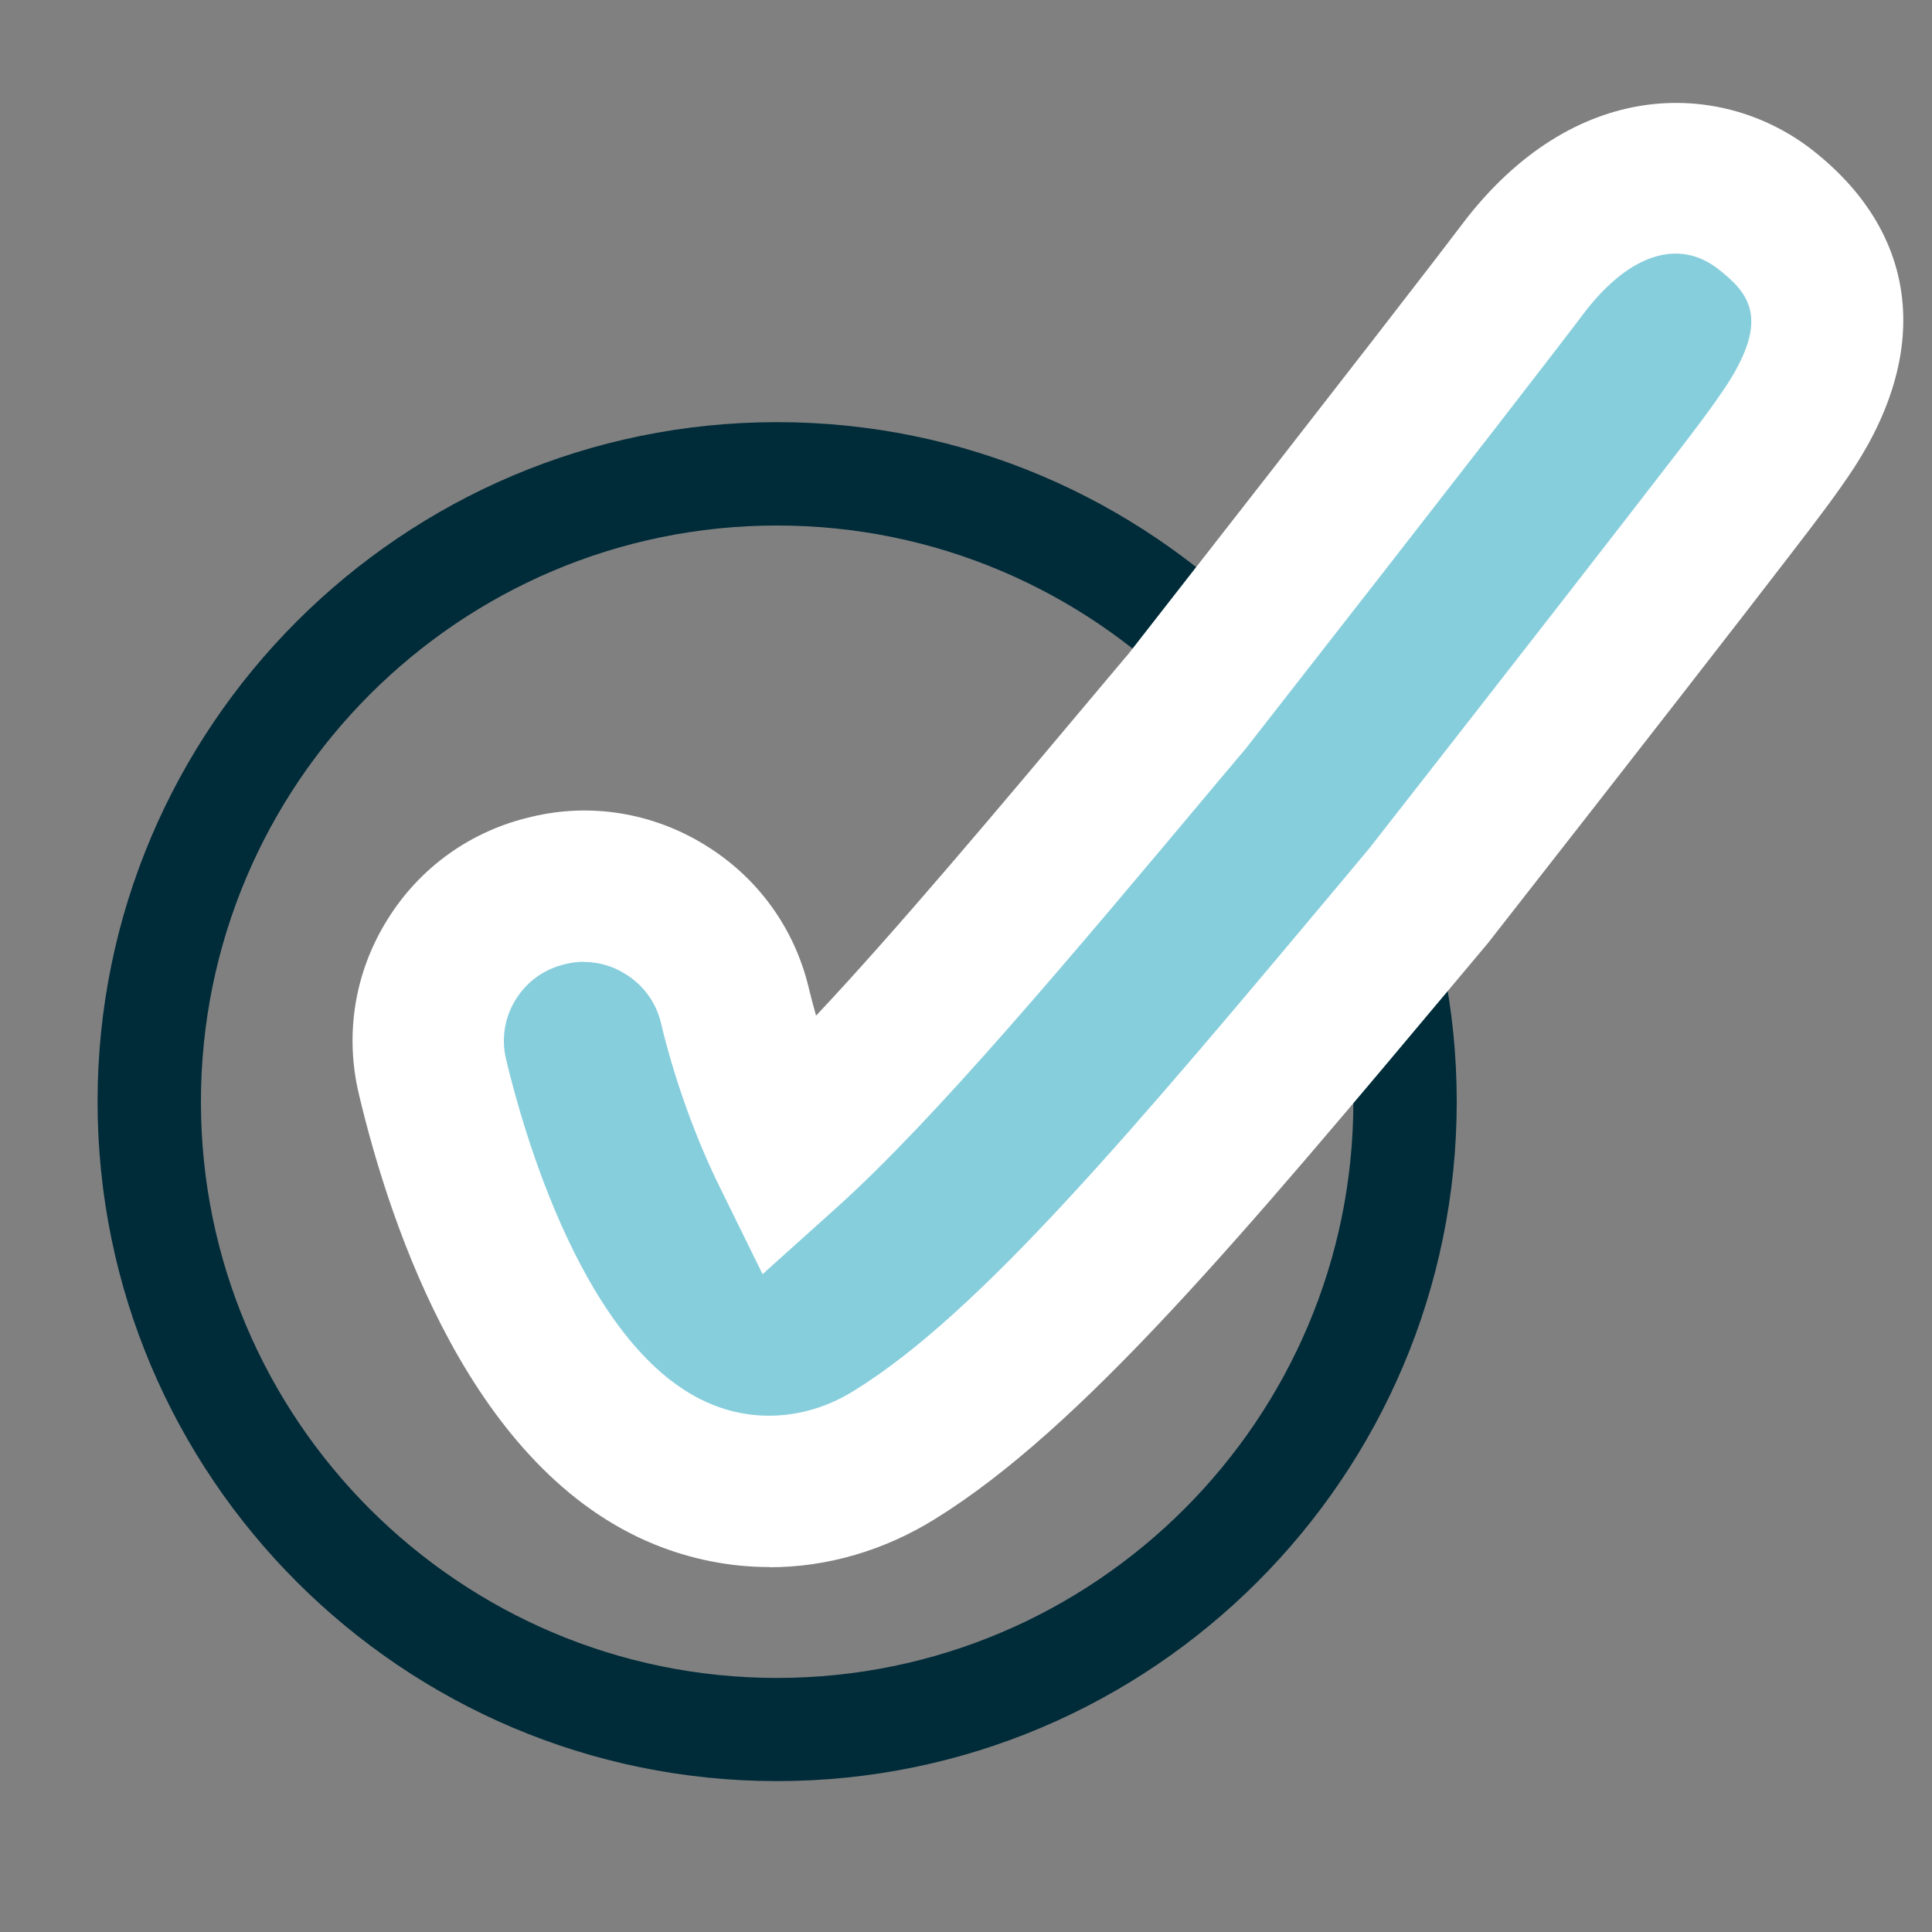 <?xml version="1.0" encoding="UTF-8"?><svg id="Ebene_1" xmlns="http://www.w3.org/2000/svg" xmlns:xlink="http://www.w3.org/1999/xlink" viewBox="0 0 100 100"><rect x="0" y="0" width="100" height="100" fill="#808080" stroke="none"/><defs><style>.cls-1{fill:#fff;}.cls-2{fill:#87cedc;}.cls-3{fill:#002b39;}.cls-4{clip-path:url(#clippath);}.cls-5{fill:none;}</style><clipPath id="clippath"><rect class="cls-5" x="4.24" y="5.29" width="94.26" height="87.71"/></clipPath></defs><g class="cls-4"><path class="cls-3" d="m40.22,92.19c-19.39,0-35.17-15.77-35.17-35.17S20.83,21.85,40.22,21.85s35.18,15.78,35.18,35.17-15.78,35.17-35.18,35.17Zm0-64.99c-16.45,0-29.82,13.38-29.82,29.83s13.38,29.82,29.82,29.82,29.83-13.38,29.83-29.82-13.38-29.83-29.83-29.83Z"/><path class="cls-2" d="m39.83,77.2c-1.52,0-3.03-.29-4.46-.88-8.11-3.3-11.78-15.51-12.99-20.61-.49-2.07-.14-4.22.98-6.03,1.13-1.83,2.91-3.1,5.02-3.59,2.05-.49,4.2-.16,6.04.97,1.83,1.12,3.12,2.89,3.62,4.98.71,2.98,1.78,5.7,2.68,7.54,4.87-4.37,11.78-12.62,19.58-21.92l1.1-1.3c11.9-15.23,16.17-20.77,17.67-22.75,4.38-5.52,9.31-5.09,12.31-2.75,3.78,2.96,4.2,6.73,1.3,11.21-.87,1.32-1.88,2.64-3.11,4.22-2.66,3.45-7.39,9.54-15.65,20.1l-1.26,1.51c-11.22,13.38-19.32,23.04-26.33,27.38-2.01,1.25-4.26,1.91-6.5,1.91"/><path class="cls-1" d="m39.83,81.11c-2.05,0-4.05-.4-5.95-1.17-9.43-3.84-13.64-16.27-15.31-23.33-.73-3.09-.21-6.29,1.47-8.99,1.68-2.72,4.33-4.62,7.46-5.34,3.06-.74,6.26-.22,8.98,1.45,2.73,1.67,4.64,4.3,5.38,7.4.12.5.25.98.38,1.44,4.17-4.44,9.32-10.57,15.05-17.4l1.13-1.34c11.79-15.09,16.05-20.62,17.54-22.59,5.87-7.41,13.35-6.98,17.84-3.48,5.41,4.23,6.2,10.22,2.18,16.43-.93,1.42-2.01,2.82-3.3,4.5-2.65,3.45-7.39,9.55-15.66,20.12l-1.35,1.61c-11.45,13.66-19.71,23.52-27.27,28.2-2.62,1.63-5.58,2.5-8.56,2.5Zm-9.59-31.33c-.31,0-.63.04-.94.11-1.13.26-2.02.9-2.61,1.85-.57.92-.75,2.01-.5,3.07.83,3.51,4.05,15.19,10.65,17.88,2.38.98,5.09.73,7.4-.73,6.5-4.02,14.43-13.48,25.4-26.57l1.26-1.51c8.17-10.45,12.89-16.53,15.55-19.98,1.16-1.5,2.12-2.75,2.94-3.99,2.23-3.45,1.12-4.75-.45-5.98-2.02-1.58-4.52-.81-6.82,2.1-1.44,1.91-5.72,7.46-17.65,22.73l-1.19,1.41c-8,9.55-14.89,17.76-19.96,22.32l-3.85,3.46-2.28-4.64c-1.22-2.49-2.31-5.54-2.98-8.37-.25-1.05-.91-1.96-1.86-2.54-.66-.41-1.39-.61-2.14-.61Z"/></g></svg>